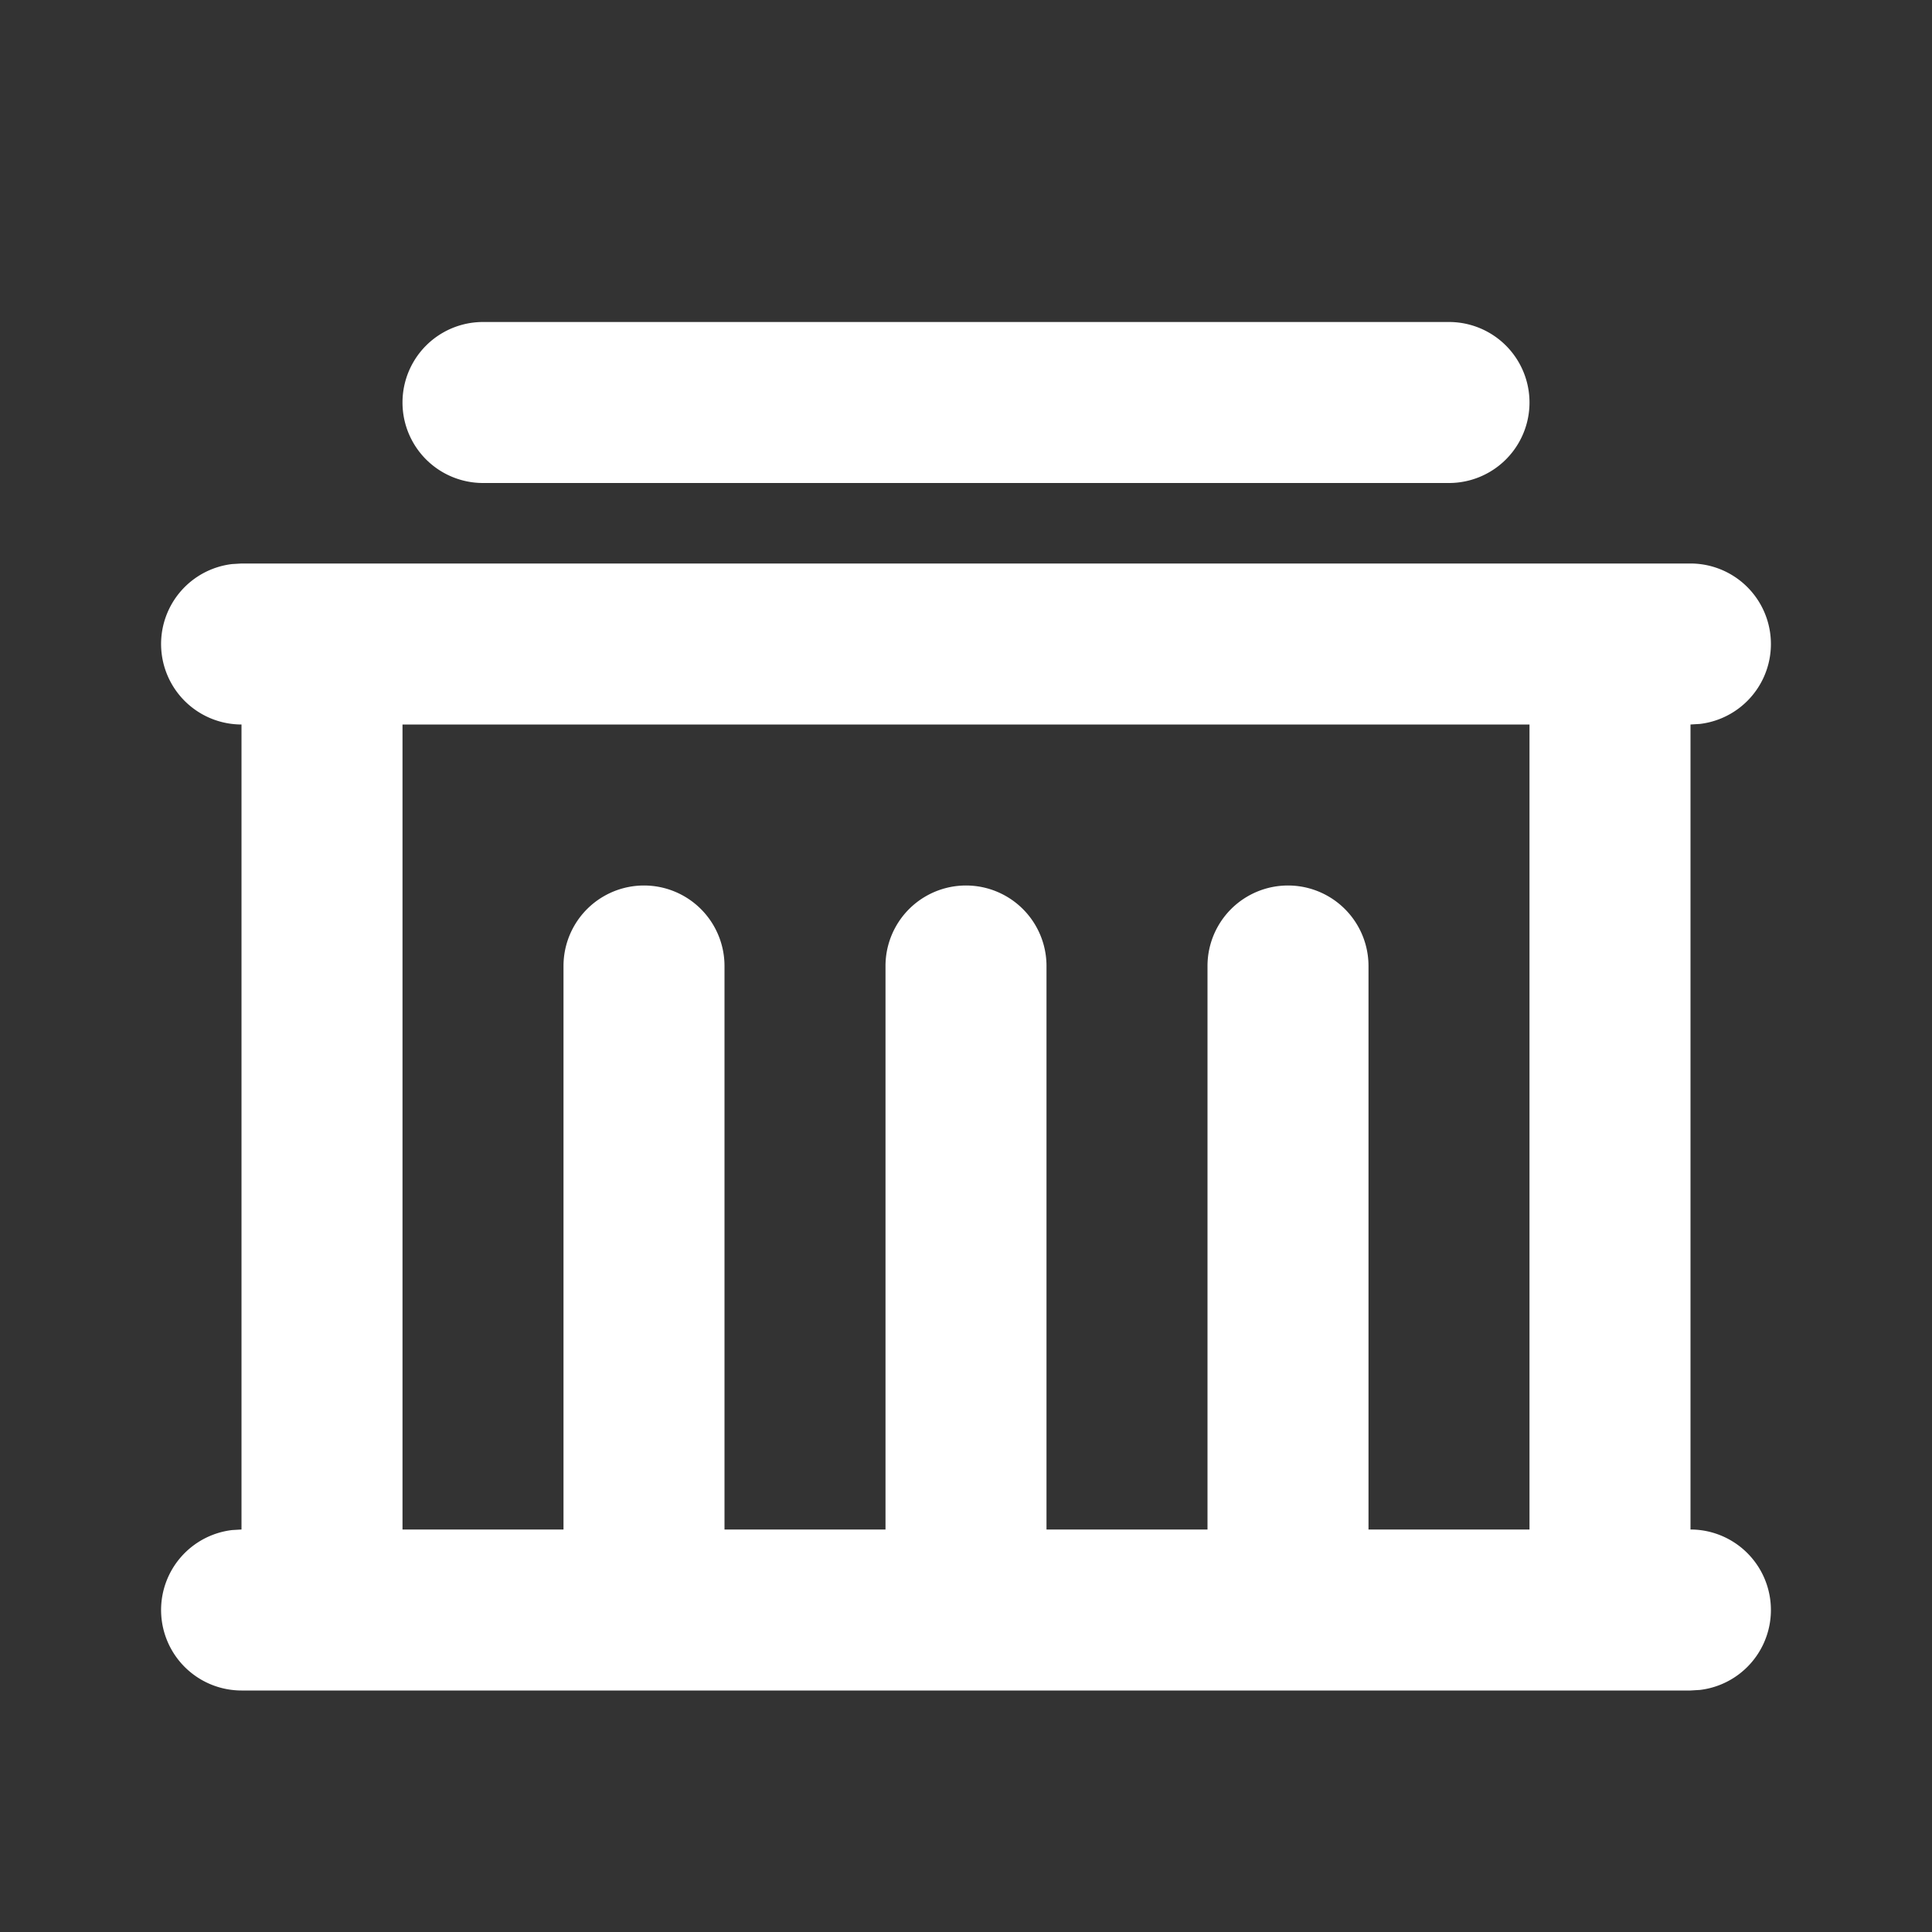 <?xml version="1.0" encoding="UTF-8" standalone="no"?><svg xmlns="http://www.w3.org/2000/svg" xmlns:xlink="http://www.w3.org/1999/xlink" fill="#000000" height="24" viewBox="0 0 24 24" width="24"><rect x="0" y="0" width="24" height="24" fill="#333333" stroke="none"/><g fill="none"><path d="M24 0v24H0V0zM12.593 23.258l-.011.002l-.071.035l-.02.004l-.014-.004l-.071-.035q-.016-.005-.024.005l-.004.01l-.017.428l.005.02l.01.013l.104.074l.015.004l.012-.004l.104-.074l.012-.016l.004-.017l-.017-.427q-.004-.016-.017-.018m.265-.113l-.013.002l-.185.093l-.01.01l-.003.011l.018.43l.005.012l.008.007l.201.093q.019.005.029-.008l.004-.014l-.034-.614q-.005-.019-.02-.022m-.715.002a.02.02 0 0 0-.027.006l-.006.014l-.034.614q.001.018.017.024l.015-.002l.201-.093l.01-.008l.004-.011l.017-.43l-.003-.012l-.01-.01z"/><path d="M21 7a1 1 0 0 1 .117 1.993L21 9v10a1 1 0 0 1 .117 1.993L21 21H3a1 1 0 0 1-.117-1.993L3 19V9a1 1 0 0 1-.117-1.993L3 7zm-2 2H5v10h2v-7a1 1 0 1 1 2 0v7h2v-7a1 1 0 1 1 2 0v7h2v-7a1 1 0 1 1 2 0v7h2zm-1-5a1 1 0 1 1 0 2H6a1 1 0 0 1 0-2z" fill="#ffffff"/></g></svg>